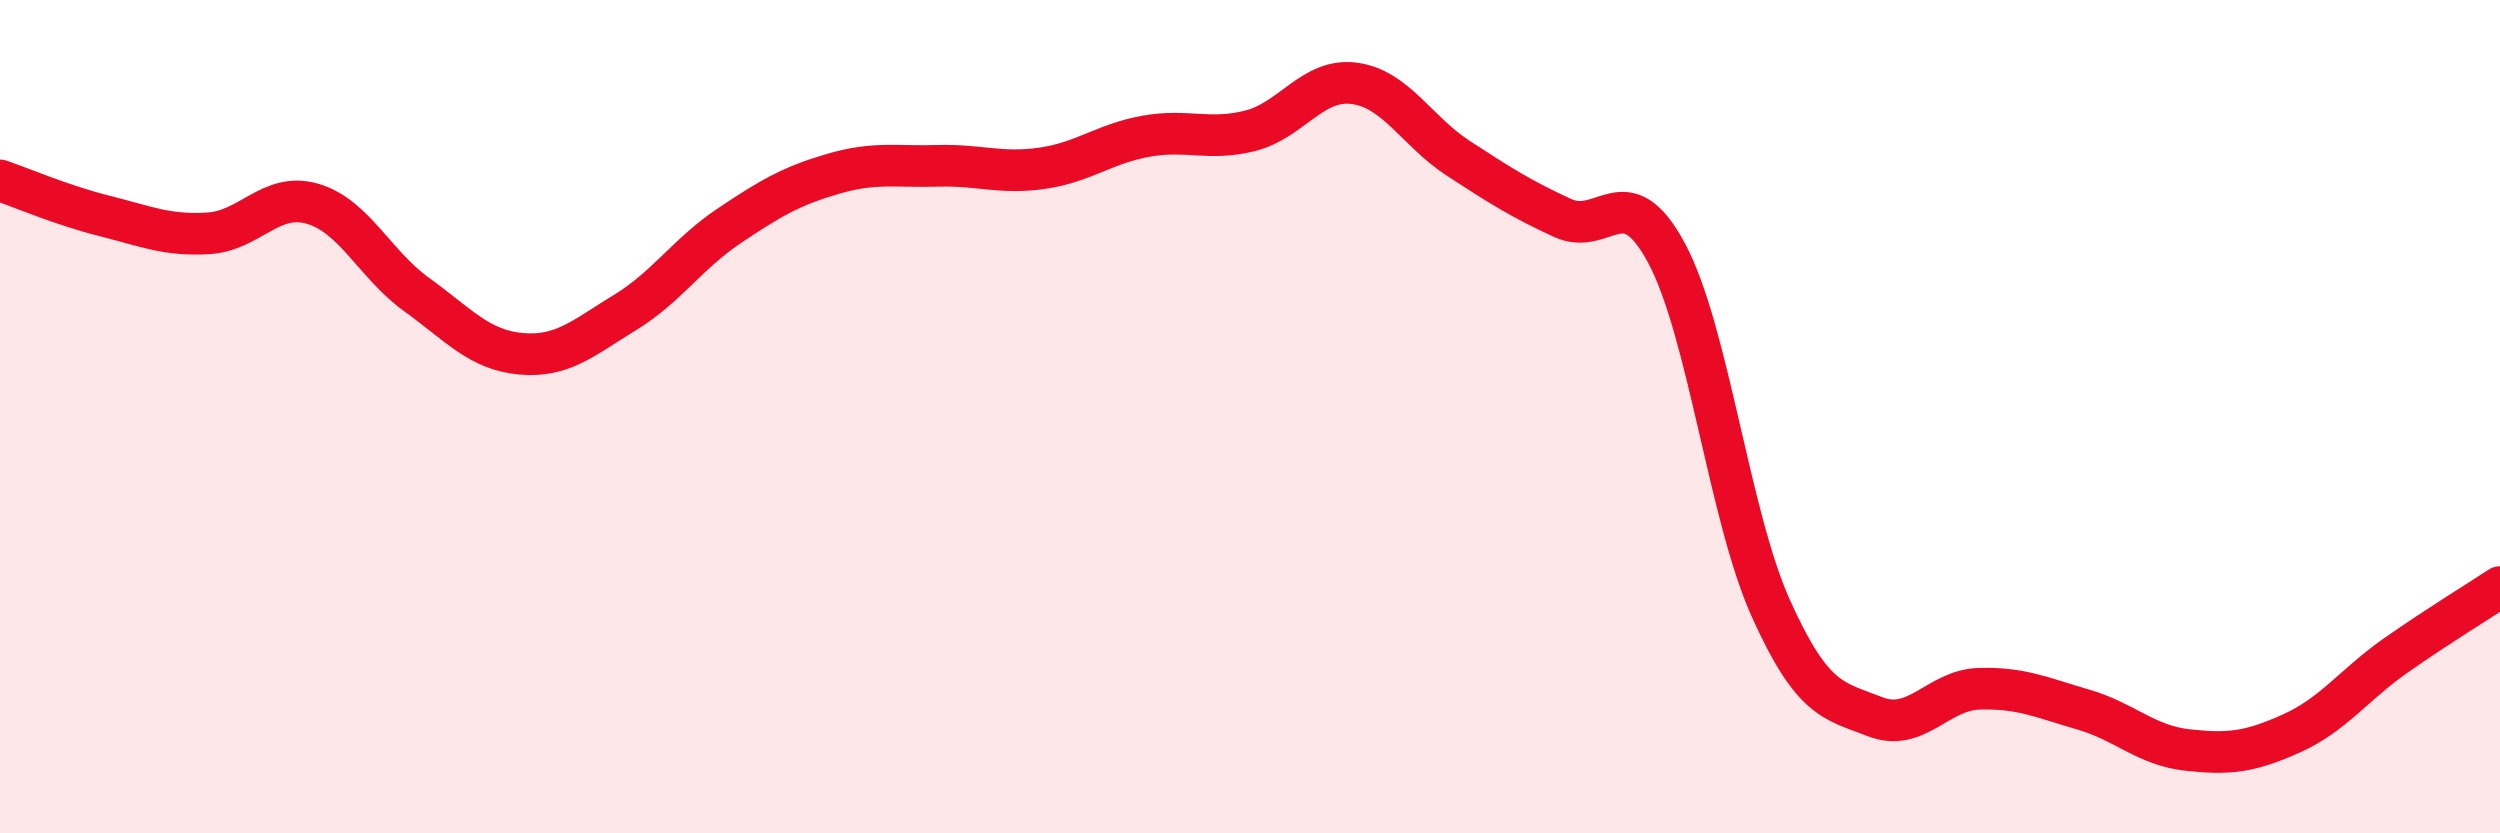 
    <svg width="60" height="20" viewBox="0 0 60 20" xmlns="http://www.w3.org/2000/svg">
      <path
        d="M 0,4.33 C 0.5,4.5 1.5,4.93 2.5,5.18 C 3.5,5.43 4,5.66 5,5.6 C 6,5.54 6.5,4.6 7.5,4.89 C 8.5,5.18 9,6.35 10,7.07 C 11,7.79 11.5,8.4 12.5,8.49 C 13.5,8.58 14,8.11 15,7.5 C 16,6.89 16.5,6.09 17.5,5.42 C 18.5,4.75 19,4.46 20,4.17 C 21,3.88 21.5,4.01 22.5,3.98 C 23.5,3.95 24,4.18 25,4.04 C 26,3.9 26.5,3.45 27.5,3.27 C 28.5,3.09 29,3.39 30,3.14 C 31,2.89 31.5,1.87 32.5,2 C 33.5,2.13 34,3.15 35,3.8 C 36,4.45 36.5,4.77 37.5,5.23 C 38.5,5.69 39,4.21 40,6.08 C 41,7.95 41.5,12.38 42.5,14.6 C 43.5,16.82 44,16.81 45,17.2 C 46,17.59 46.5,16.56 47.5,16.53 C 48.5,16.5 49,16.74 50,17.03 C 51,17.32 51.5,17.89 52.5,18 C 53.5,18.11 54,18.05 55,17.6 C 56,17.15 56.5,16.43 57.5,15.73 C 58.5,15.03 59.5,14.42 60,14.09L60 20L0 20Z"
        fill="#EB0A25"
        opacity="0.1"
        stroke-linecap="round"
        stroke-linejoin="round"
      />
      <path
        d="M 0,4.33 C 0.5,4.5 1.5,4.93 2.5,5.18 C 3.5,5.43 4,5.66 5,5.6 C 6,5.54 6.5,4.6 7.5,4.89 C 8.5,5.18 9,6.35 10,7.07 C 11,7.79 11.5,8.4 12.5,8.49 C 13.5,8.58 14,8.11 15,7.5 C 16,6.89 16.5,6.09 17.5,5.42 C 18.5,4.75 19,4.46 20,4.17 C 21,3.88 21.5,4.01 22.5,3.98 C 23.5,3.95 24,4.18 25,4.04 C 26,3.9 26.5,3.45 27.5,3.27 C 28.5,3.09 29,3.39 30,3.14 C 31,2.89 31.5,1.87 32.5,2 C 33.5,2.13 34,3.15 35,3.8 C 36,4.45 36.5,4.77 37.5,5.23 C 38.5,5.69 39,4.21 40,6.08 C 41,7.95 41.5,12.38 42.5,14.6 C 43.5,16.82 44,16.81 45,17.2 C 46,17.59 46.5,16.56 47.5,16.53 C 48.5,16.5 49,16.74 50,17.03 C 51,17.32 51.5,17.89 52.5,18 C 53.5,18.11 54,18.05 55,17.6 C 56,17.15 56.5,16.43 57.5,15.73 C 58.5,15.03 59.5,14.42 60,14.09"
        stroke="#EB0A25"
        stroke-width="1"
        fill="none"
        stroke-linecap="round"
        stroke-linejoin="round"
      />
    </svg>
  